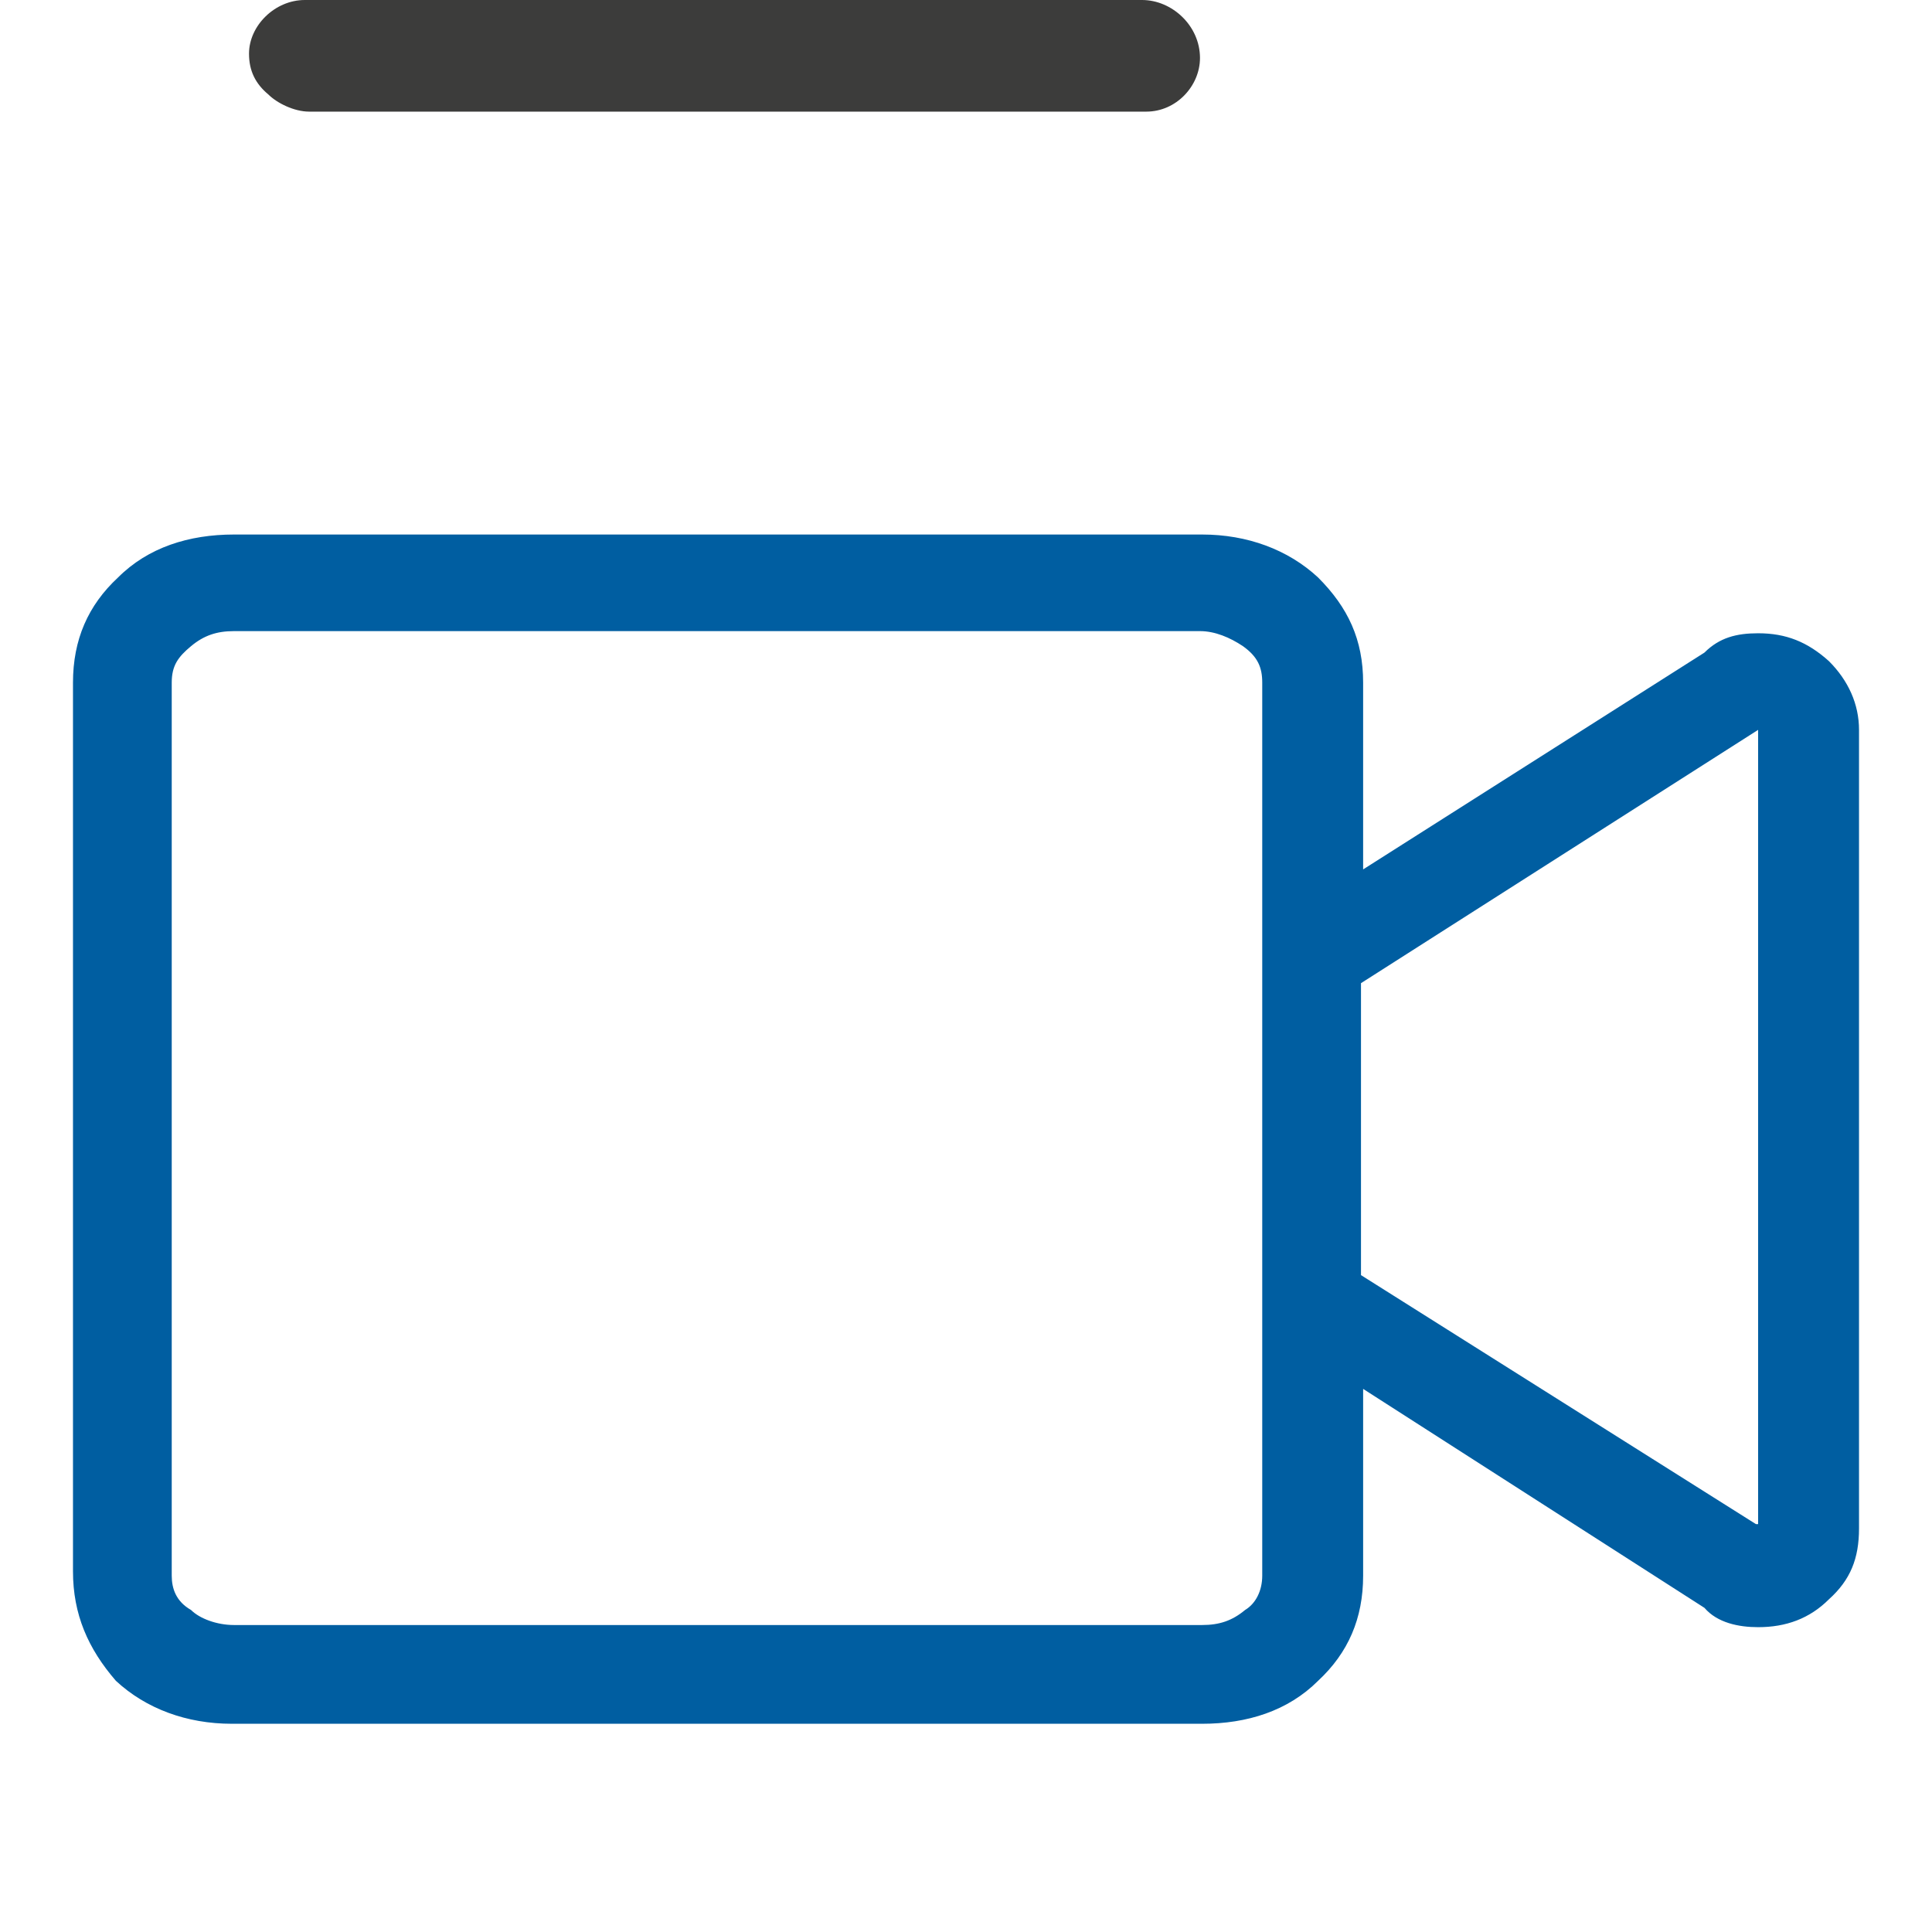 <?xml version="1.0" encoding="UTF-8"?> <!-- Generator: Adobe Illustrator 21.0.2, SVG Export Plug-In . SVG Version: 6.00 Build 0) --> <svg xmlns="http://www.w3.org/2000/svg" xmlns:xlink="http://www.w3.org/1999/xlink" id="Livello_1" x="0px" y="0px" viewBox="0 0 90 90" style="enable-background:new 0 0 90 90;" xml:space="preserve"> <style type="text/css"> .st0{fill:#92C01F;} .st1{fill:#3C3C3B;} .st2{fill:#E6007E;} .st3{fill:#005EA1;} </style> <g> <path class="st1" d="M53.2,0h-39c-1.4,0-2.6,1.2-2.6,2.5c0,0.8,0.3,1.4,0.9,1.9l0,0c0.4,0.4,1.2,0.8,1.9,0.8h39 c1.4,0,2.5-1.2,2.5-2.5C55.9,1.2,54.6,0,53.2,0z"></path> <g> <path class="st3" d="M81.9,29.5c1.3,0,2.3,0.4,3.3,1.3c0.9,0.9,1.4,2,1.4,3.2v37.2c0,1.4-0.4,2.4-1.4,3.3c-0.9,0.9-2,1.3-3.3,1.3 c-0.9,0-1.9-0.2-2.5-0.9L63.5,64.7v8.7c0,2-0.7,3.6-2.1,4.9c-1.4,1.4-3.3,2-5.4,2H10.8c-2.1,0-4-0.7-5.4-2c-1.3-1.5-2-3.1-2-5.1 V31.8c0-2,0.7-3.6,2.1-4.9c1.4-1.4,3.3-2,5.4-2H56c2.1,0,4,0.7,5.4,2c1.4,1.4,2.1,2.9,2.1,4.9v8.7l15.9-10.1 C80.1,29.7,80.9,29.5,81.9,29.5z M58.8,73.4V31.8c0-0.7-0.2-1.2-0.9-1.7c-0.6-0.4-1.3-0.7-2-0.7H10.9c-0.8,0-1.4,0.2-2,0.7 C8.3,30.6,8,31,8,31.8v41.6C8,74,8.2,74.6,8.9,75c0.4,0.4,1.2,0.7,2,0.7H56c0.8,0,1.4-0.2,2-0.7C58.5,74.7,58.8,74.1,58.8,73.4z M81.9,71v-37L63.4,45.8v13.6L81.8,71H81.9z"></path> </g> </g> </svg> 